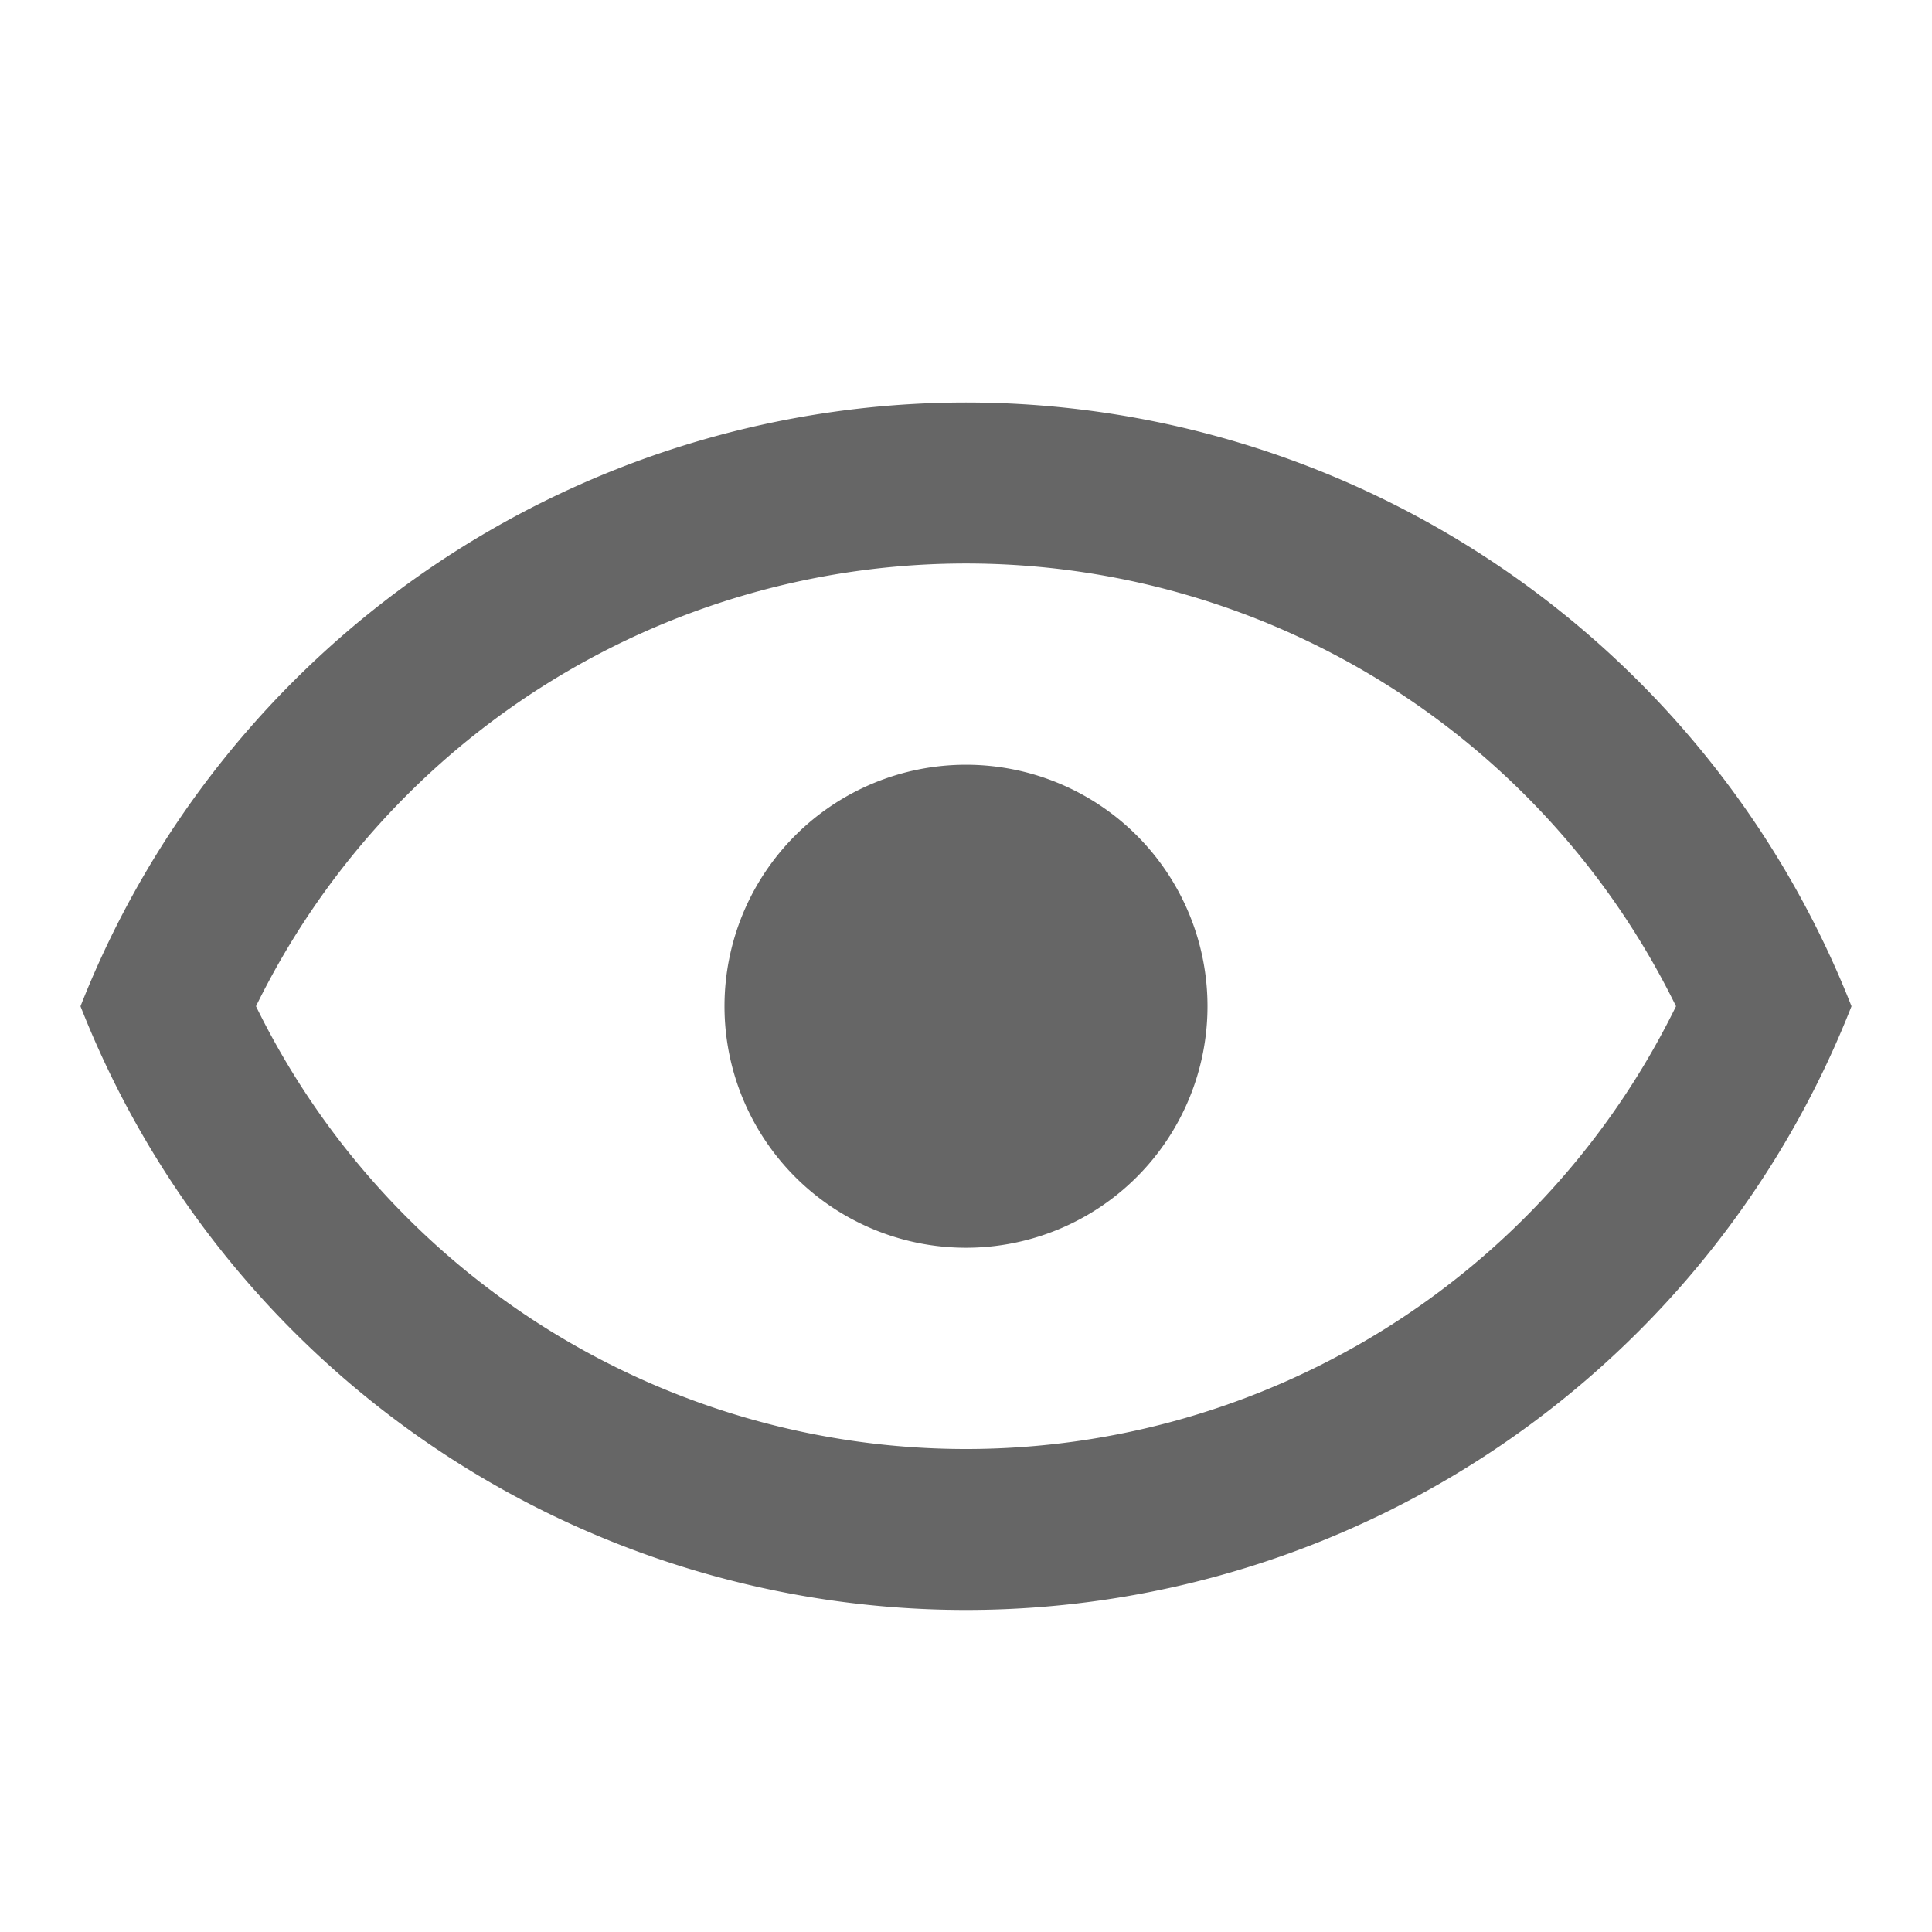 <svg xmlns="http://www.w3.org/2000/svg" width="24" height="24" viewBox="0 0 24 24">
  <g id="MDI_eye-outline" data-name="MDI / eye-outline" transform="translate(-1113 -28)" opacity="0.6">
    <g id="Boundary" transform="translate(1113 28)" stroke="rgba(0,0,0,0)" stroke-width="1" opacity="0">
      <rect width="24" height="24" stroke="none"/>
      <rect x="0.5" y="0.5" width="23" height="23" fill="none"/>
    </g>
    <path id="Path_eye-outline" data-name="Path / eye-outline" d="M12,9a3,3,0,1,1-3,3,3,3,0,0,1,3-3m0-4.5A11.827,11.827,0,0,1,23,12,11.817,11.817,0,0,1,1,12,11.827,11.827,0,0,1,12,4.5M3.18,12a9.822,9.822,0,0,0,17.64,0A9.822,9.822,0,0,0,3.18,12Z" transform="translate(1113 28.5)"/>
  </g>
</svg>
